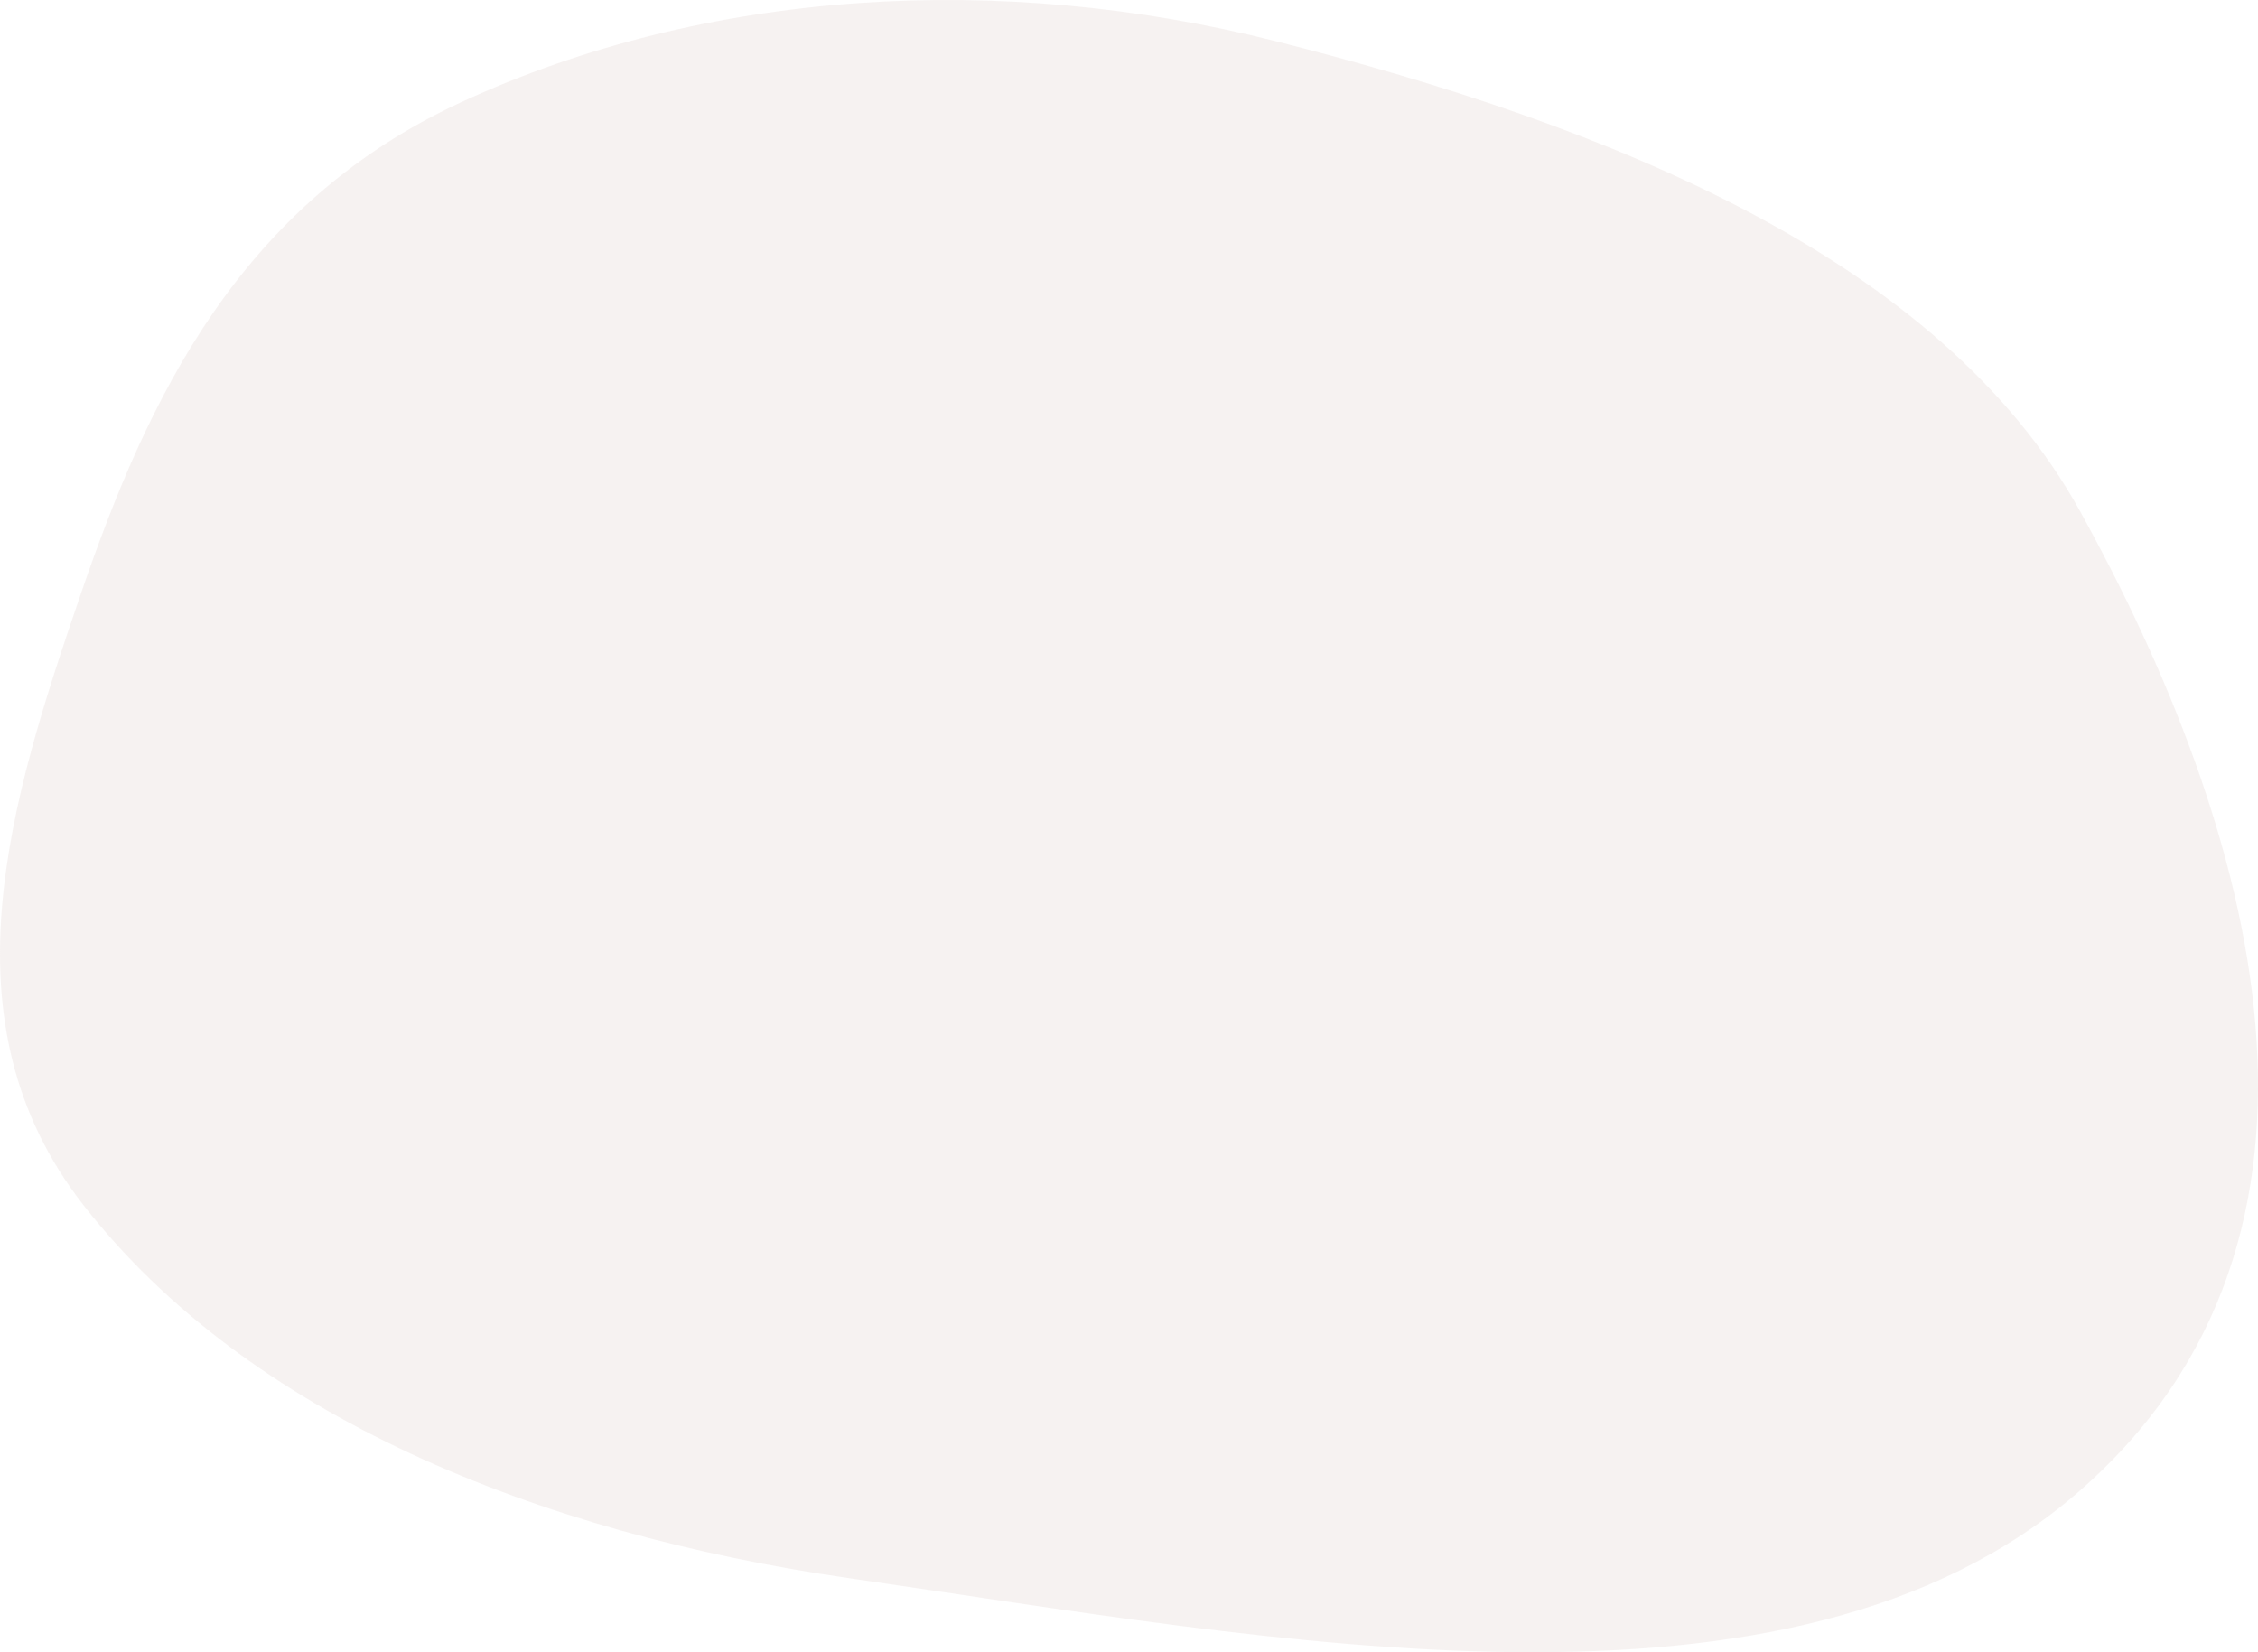 <svg xmlns="http://www.w3.org/2000/svg" width="369" height="270" viewBox="0 0 369 270">
  <path id="icon_top_message_01" d="M138.792,257.9c69.533,10.013,153.6,26.9,200.826-14.064,48.259-41.859,28.847-108.707.264-160.359-22.8-41.2-76.653-62.921-131.486-76.765C163.814-4.542,115.665-1.927,75.366,16.7,39.084,33.467,24.135,65.17,13.26,96.9c-11.613,33.882-23.028,70.013.347,99.992C40.479,231.358,87.857,250.567,138.792,257.9Z" transform="translate(0)" fill="#efe6e5" fill-rule="evenodd" opacity="0.5"/>
</svg>
